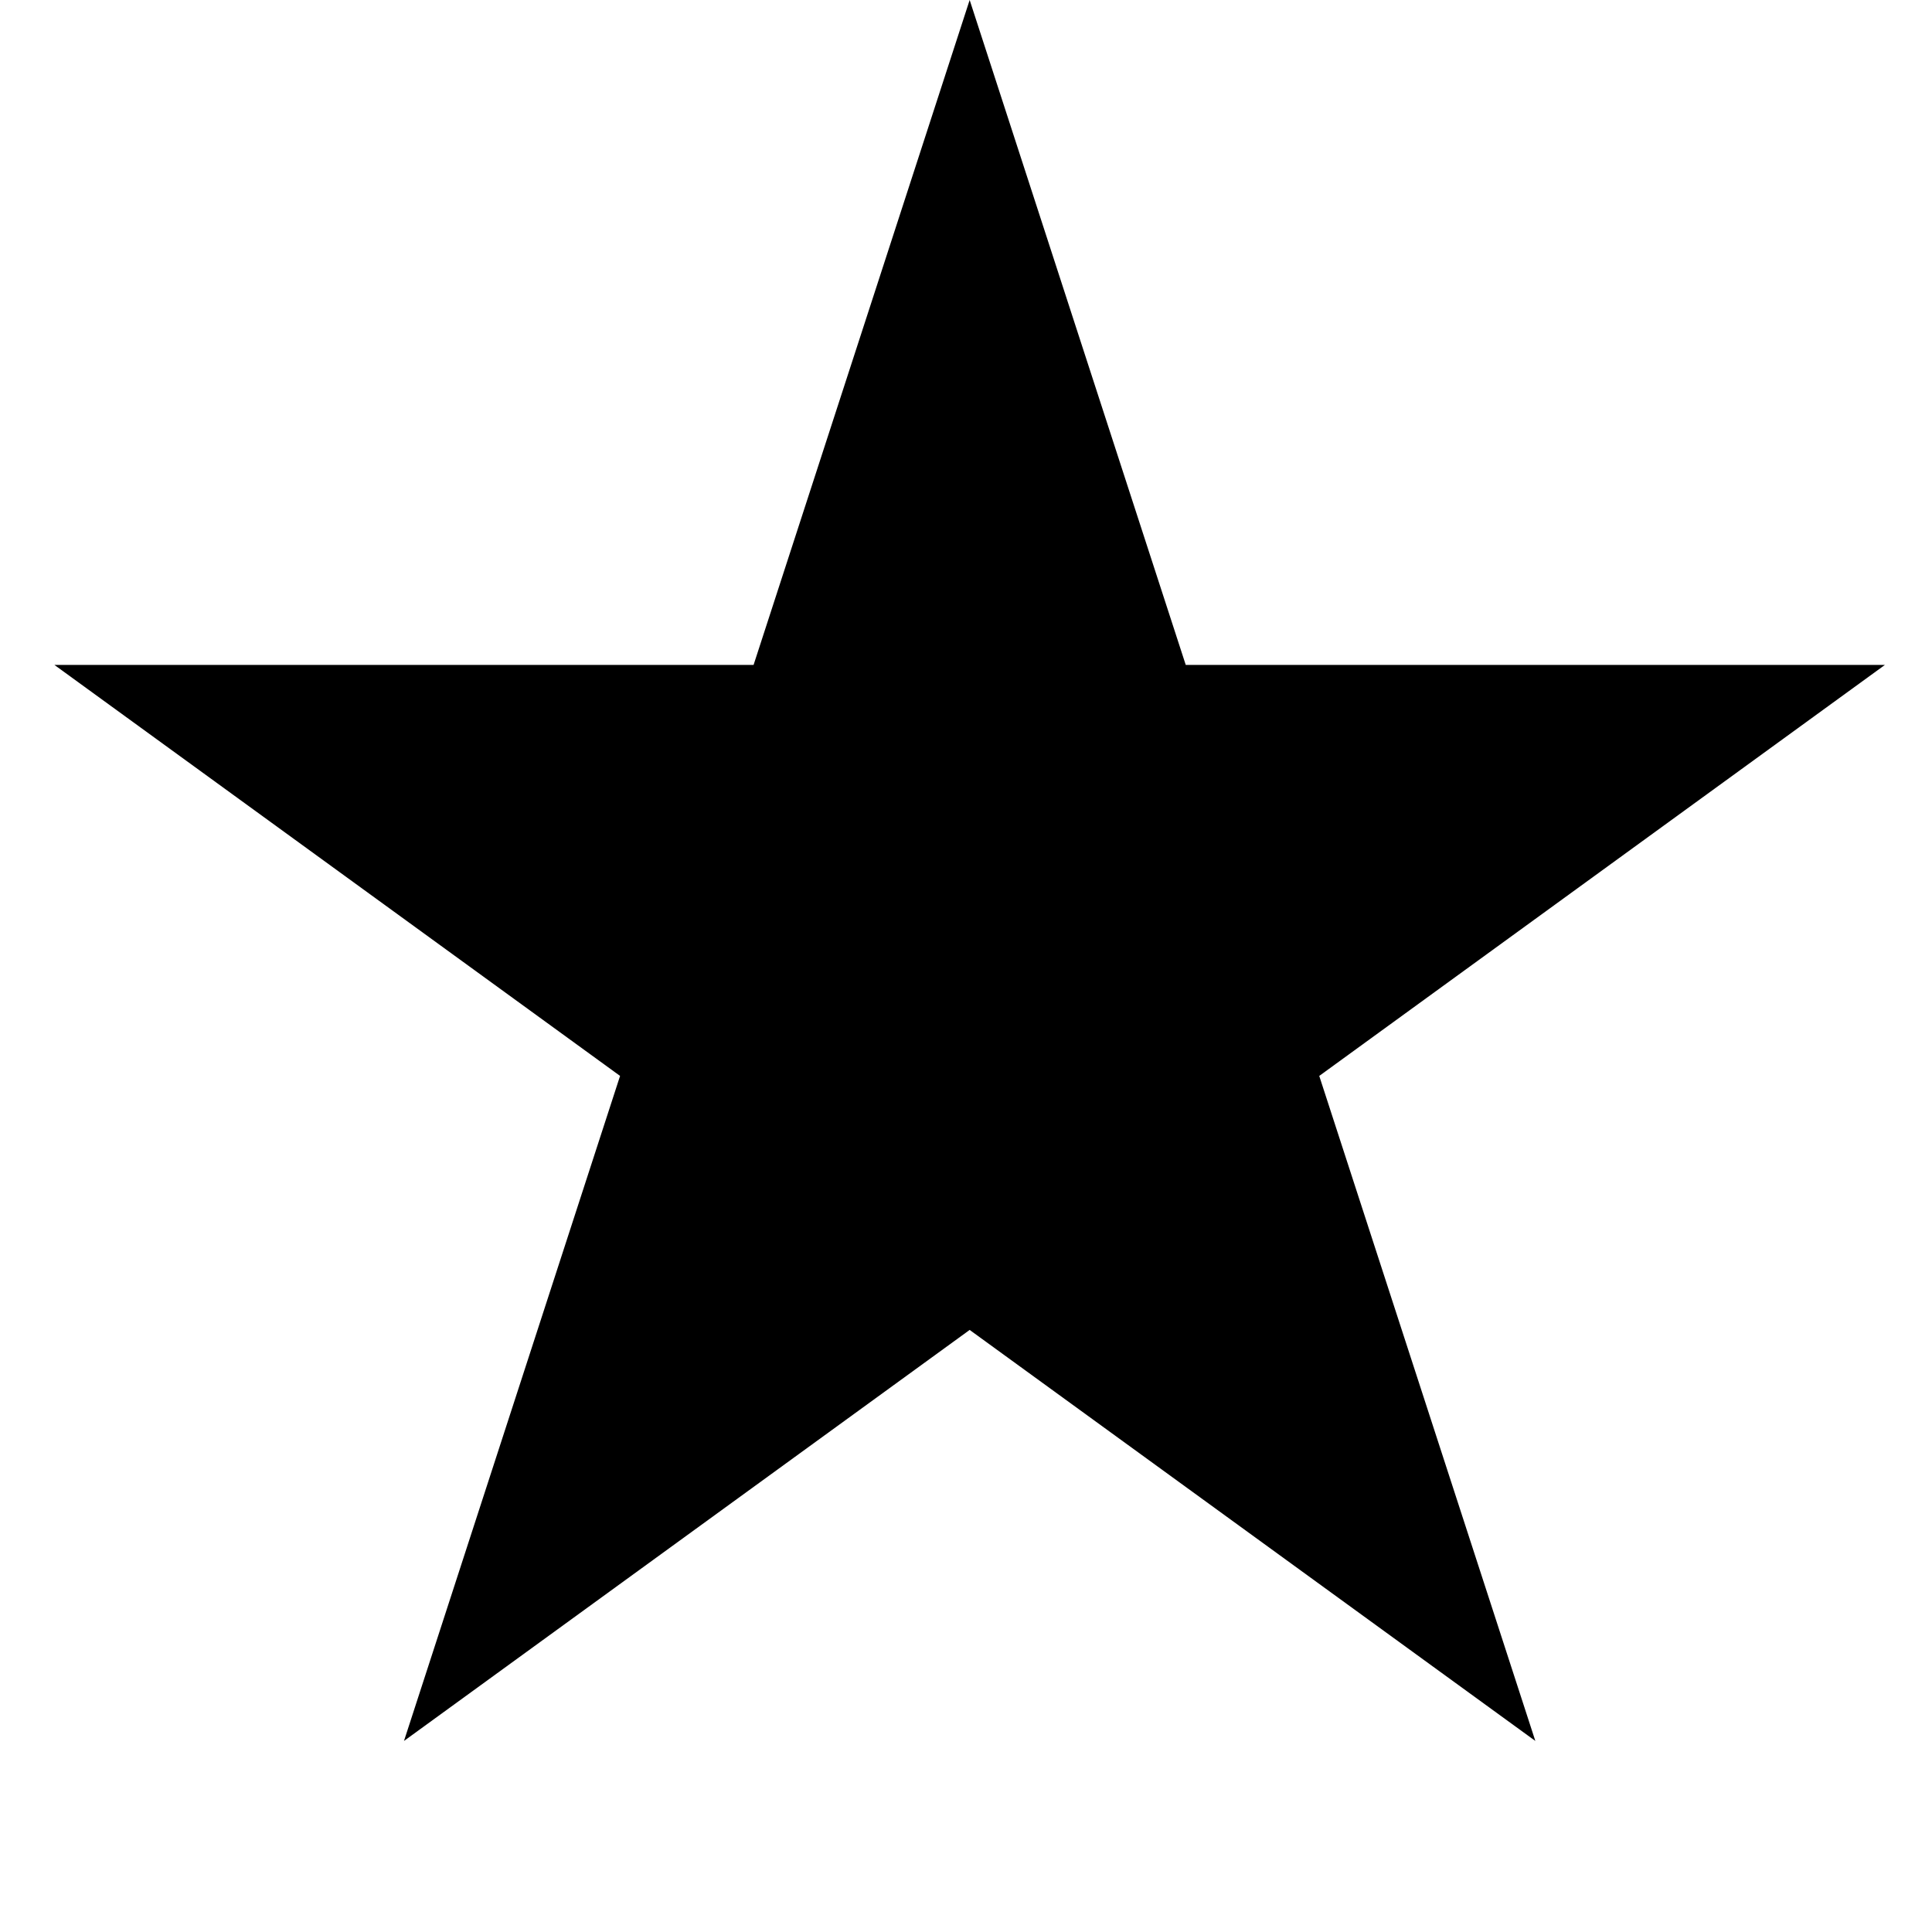 <svg width="19" height="19" viewBox="0 0 19 19" fill="none" xmlns="http://www.w3.org/2000/svg">
<path d="M9.536 -0L11.661 6.539H18.537L12.974 10.581L15.099 17.121L9.536 13.079L3.973 17.121L6.098 10.581L0.535 6.539H7.411L9.536 -0Z" fill="black"/>
</svg>
